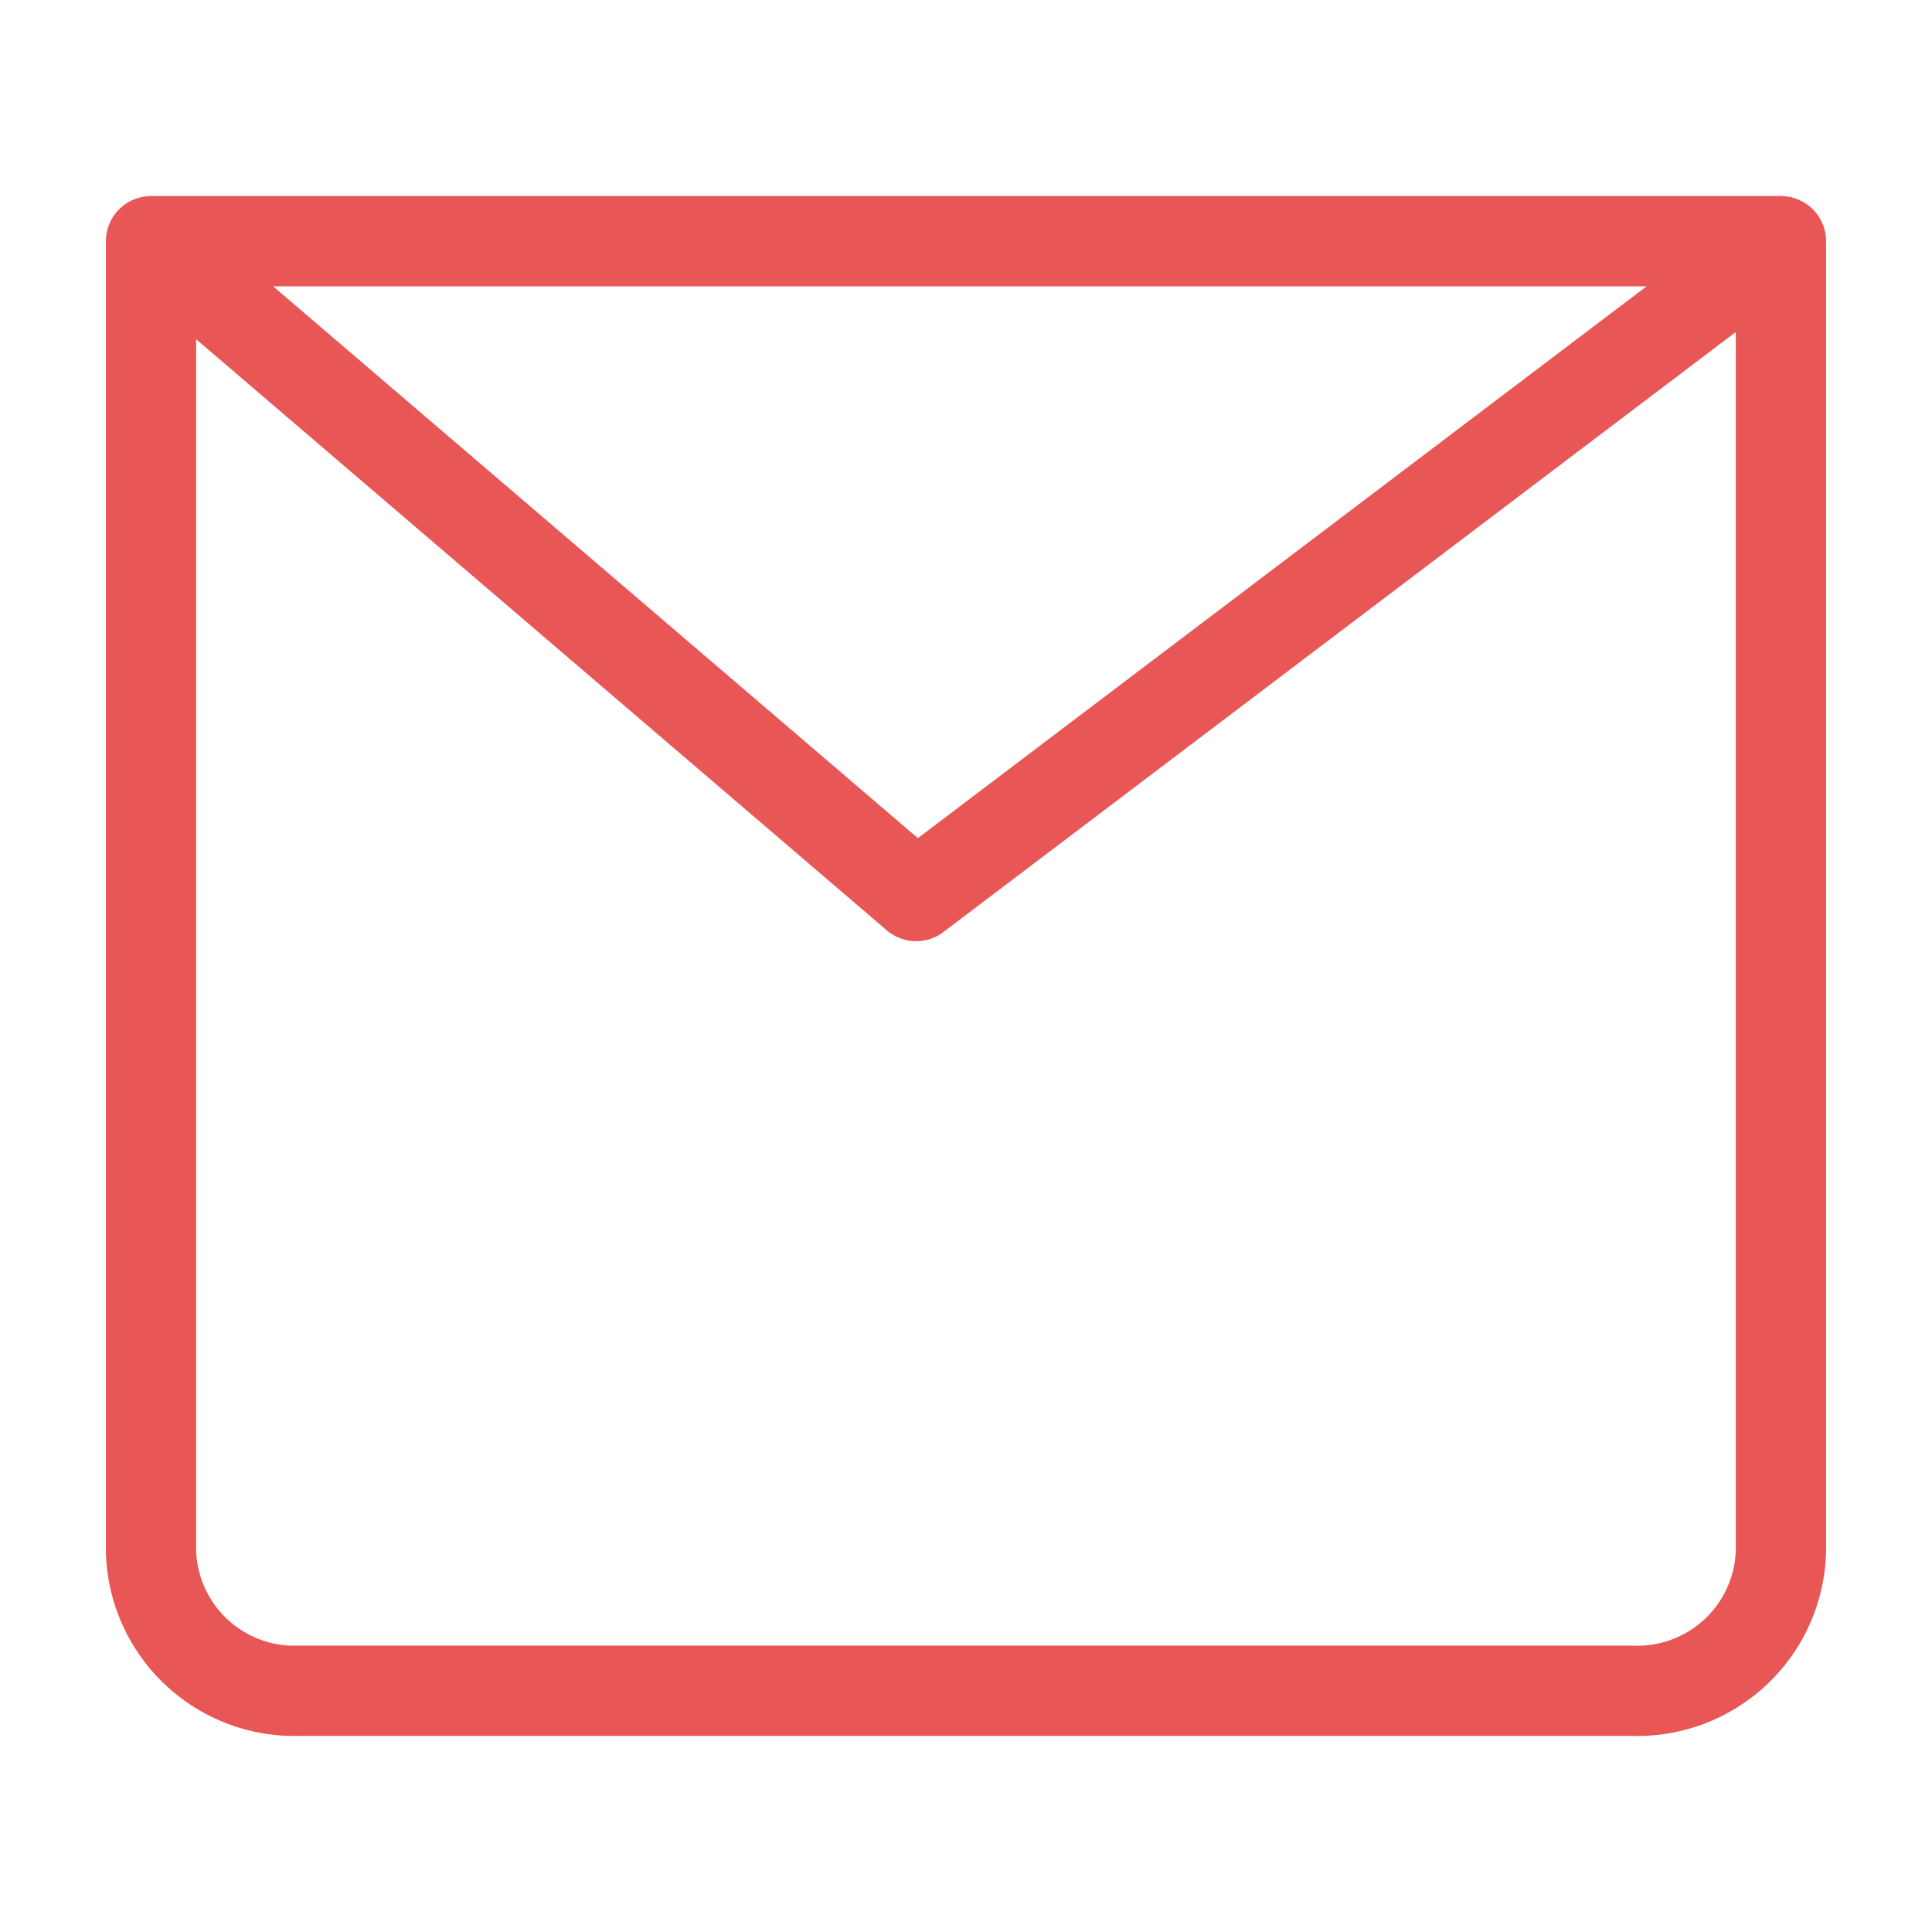 <svg id="Layer_1" data-name="Layer 1" xmlns="http://www.w3.org/2000/svg" viewBox="0 0 321.11 321.11"><defs><style>.cls-1{fill:none;stroke:#e85656;stroke-linejoin:round;stroke-width:15px;}</style></defs><g id="Group_1079" data-name="Group 1079"><path id="Path_199" data-name="Path 199" class="cls-1" d="M25.1,40.09,152.27,148.93,296,40.09V257.82a23.86,23.86,0,0,1-24.4,23.2h-222A23.85,23.85,0,0,1,25.1,257.87v0h0Z"/><line id="Line_39" data-name="Line 39" class="cls-1" x1="25.1" y1="40.09" x2="296.01" y2="40.09"/></g></svg>